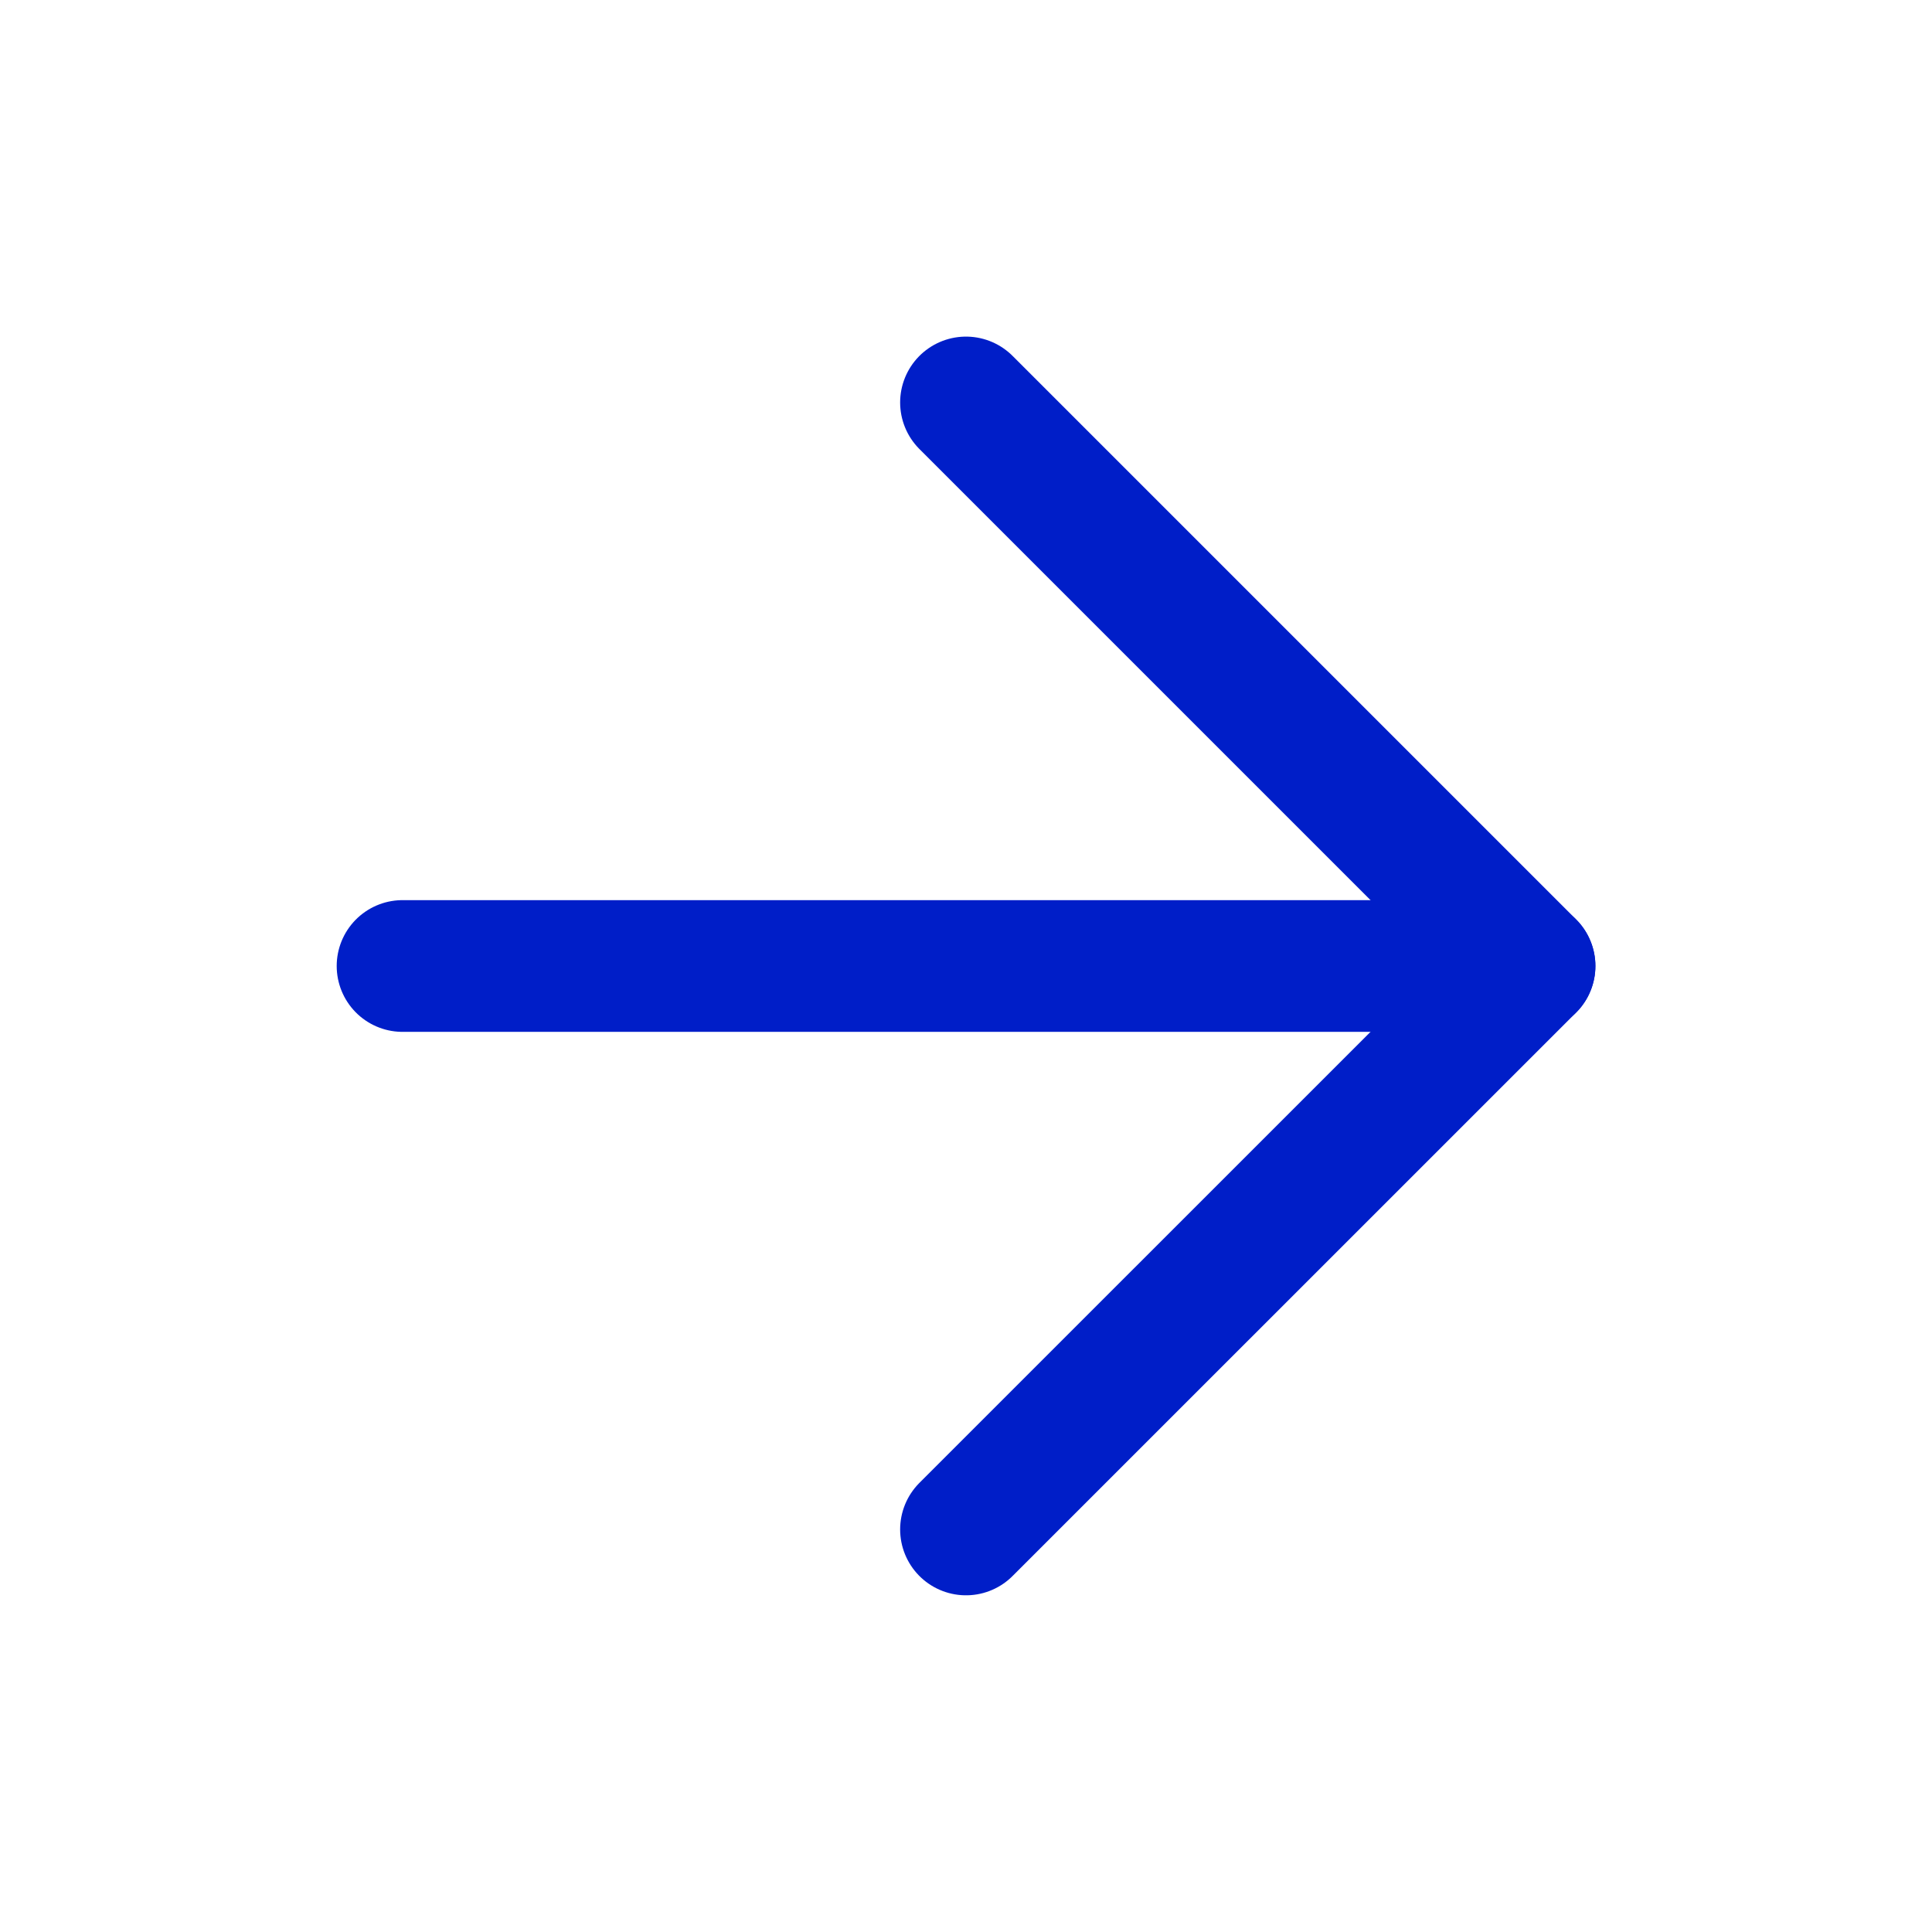 <svg width="22" height="22" viewBox="0 0 22 22" fill="none" xmlns="http://www.w3.org/2000/svg">
<path d="M4.584 11H17.417" stroke="#001EC8" stroke-width="1.5" stroke-linecap="round" stroke-linejoin="round"/>
<path d="M11 4.583L17.417 11L11 17.416" stroke="#001EC8" stroke-width="1.5" stroke-linecap="round" stroke-linejoin="round"/>
</svg>

